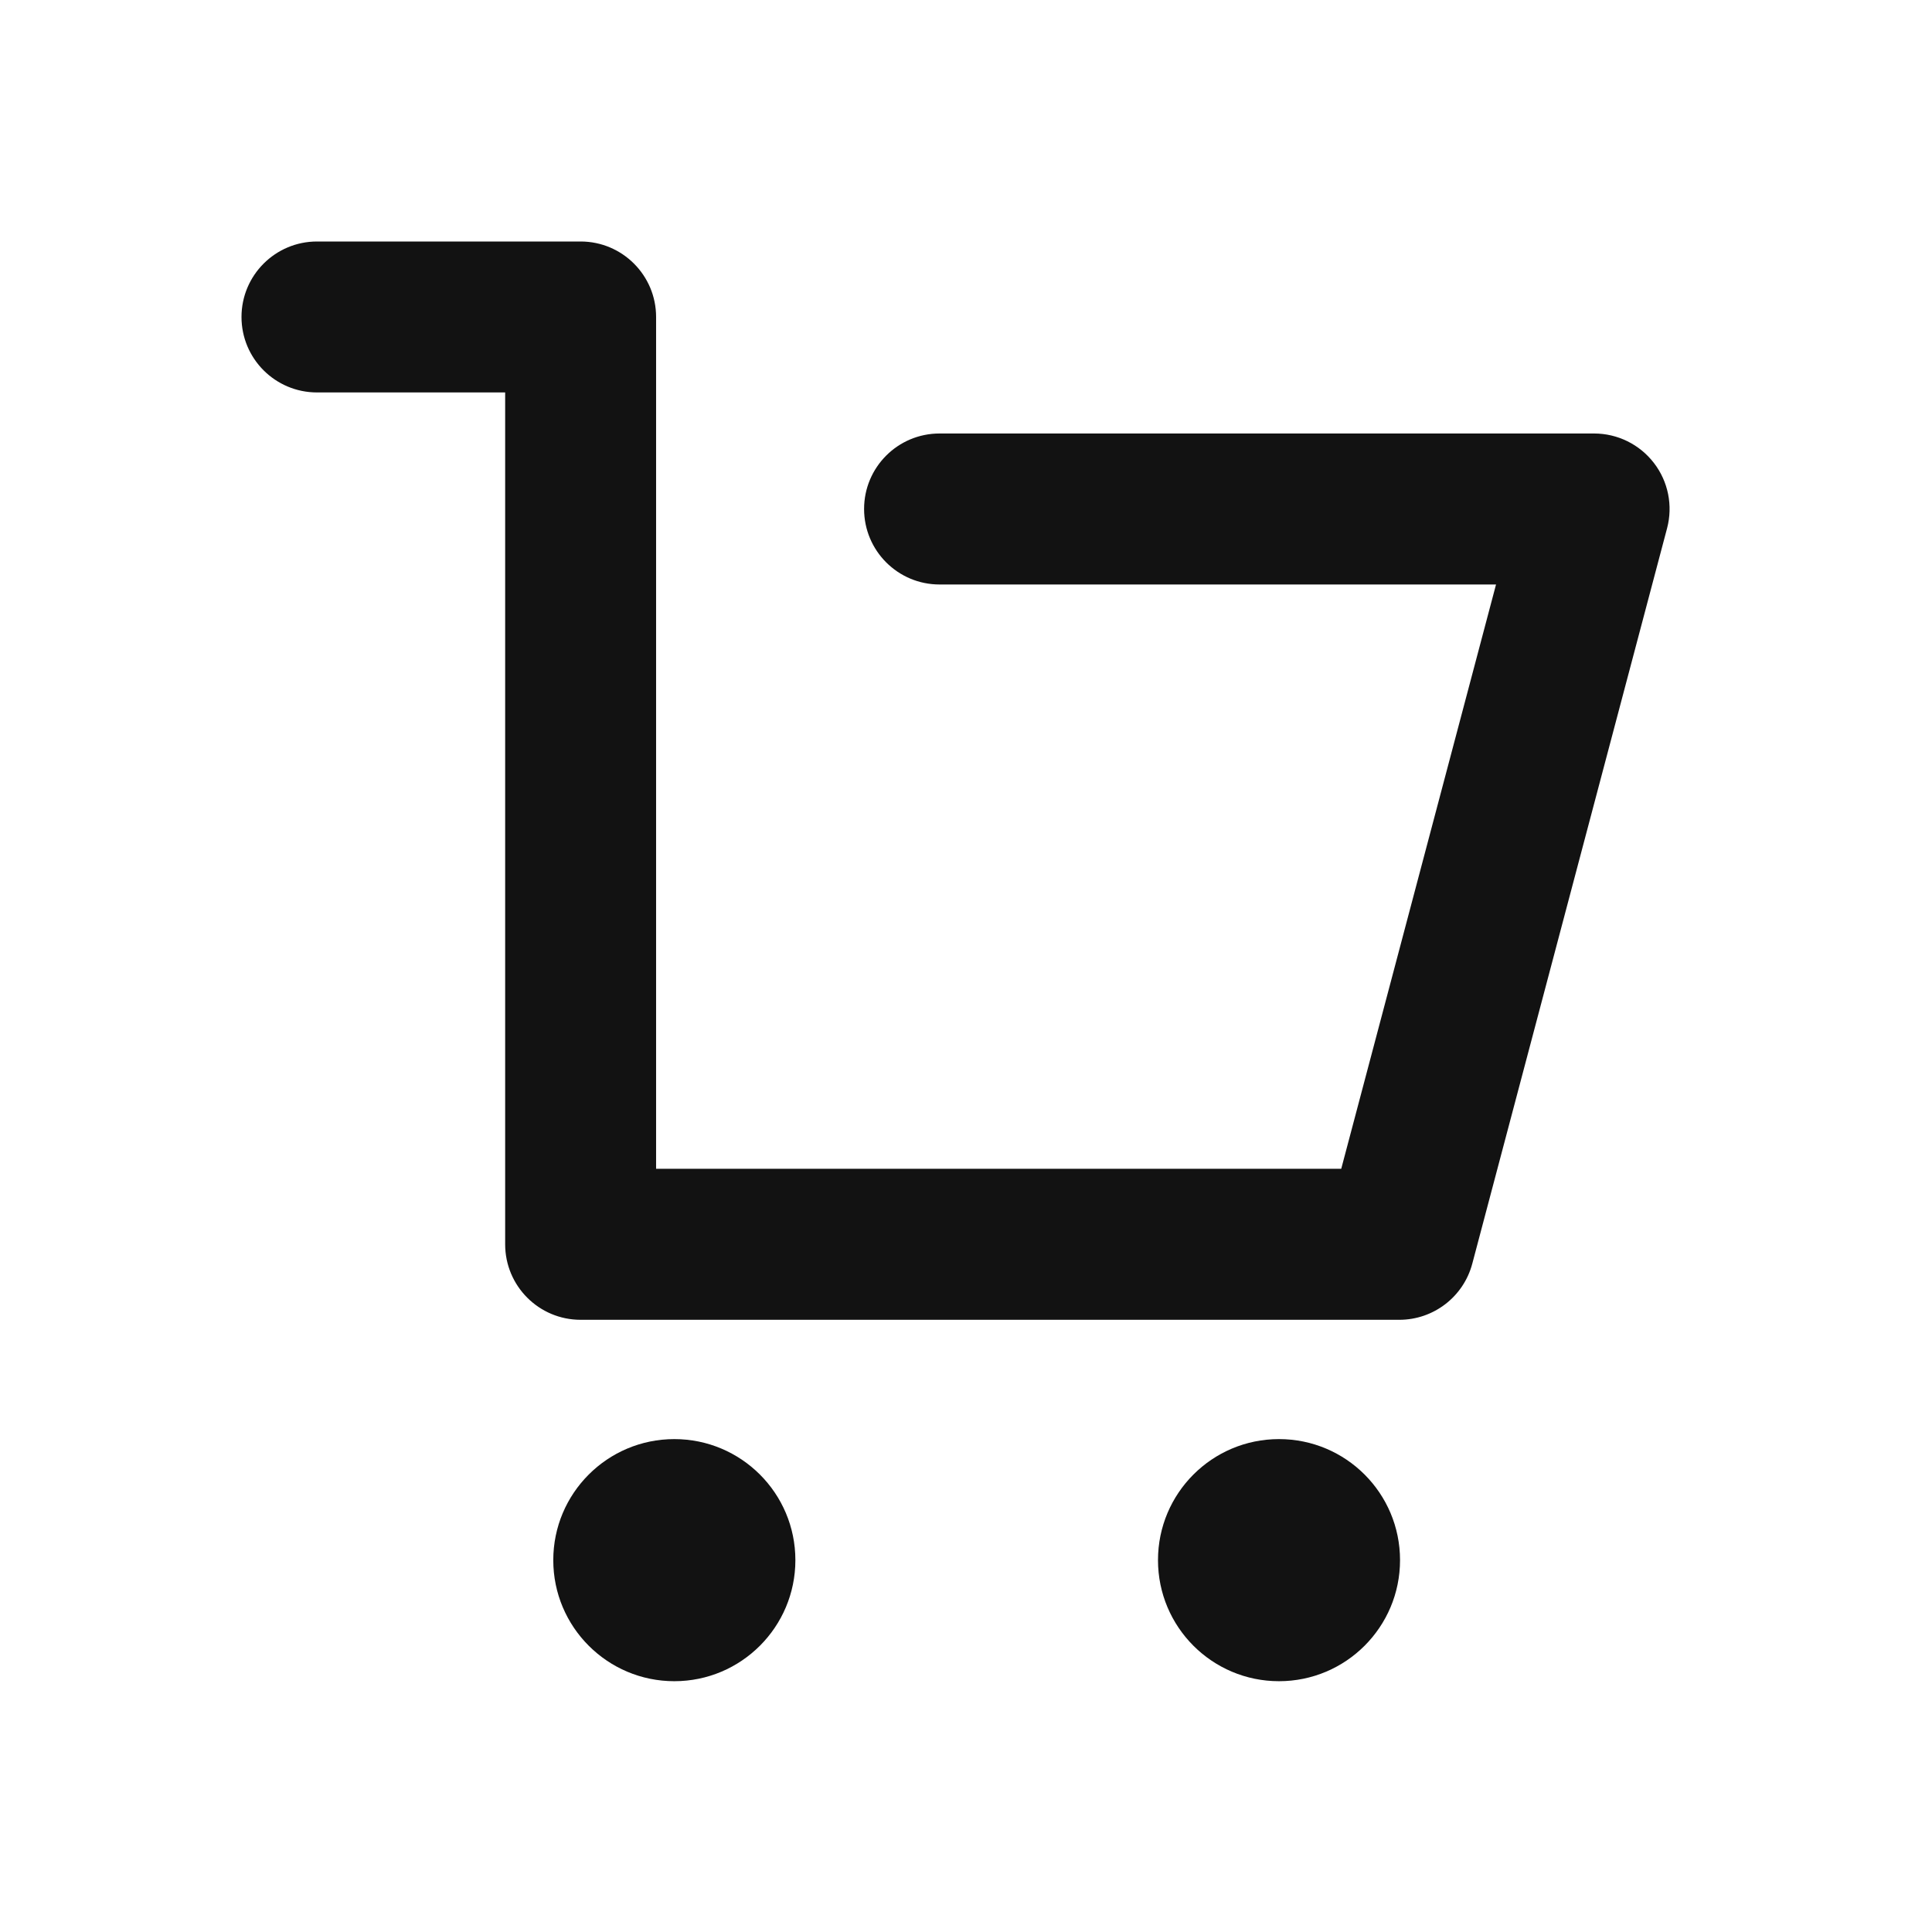 <svg width="32" height="32" viewBox="0 0 32 32" fill="none" xmlns="http://www.w3.org/2000/svg">
<g id="cart">
  <path fill-rule="evenodd" clip-rule="evenodd" d="M4 5.25C4 4.56 4.56 4 5.25 4H9.617C10.307 4 10.867 4.56 10.867 5.25V19.359H22.215L24.779 9.681H15.562C14.871 9.681 14.312 9.121 14.312 8.43C14.312 7.74 14.871 7.18 15.562 7.18H26.403C26.791 7.18 27.157 7.36 27.394 7.668C27.631 7.975 27.711 8.375 27.612 8.75L24.386 20.929C24.241 21.478 23.744 21.86 23.177 21.86H9.617C8.926 21.86 8.367 21.3 8.367 20.609V6.5H5.25C4.56 6.5 4 5.941 4 5.25Z" fill="#121212"/>
  <path d="M11.169 27.846C12.276 27.846 13.174 26.948 13.174 25.841C13.174 24.733 12.276 23.836 11.169 23.836C10.062 23.836 9.164 24.733 9.164 25.841C9.164 26.948 10.062 27.846 11.169 27.846Z" fill="#121212"/>
  <path d="M21.184 27.846C22.292 27.846 23.189 26.948 23.189 25.841C23.189 24.733 22.292 23.836 21.184 23.836C20.077 23.836 19.18 24.733 19.18 25.841C19.18 26.948 20.077 27.846 21.184 27.846Z" fill="#121212"/>
</g>
</svg>
